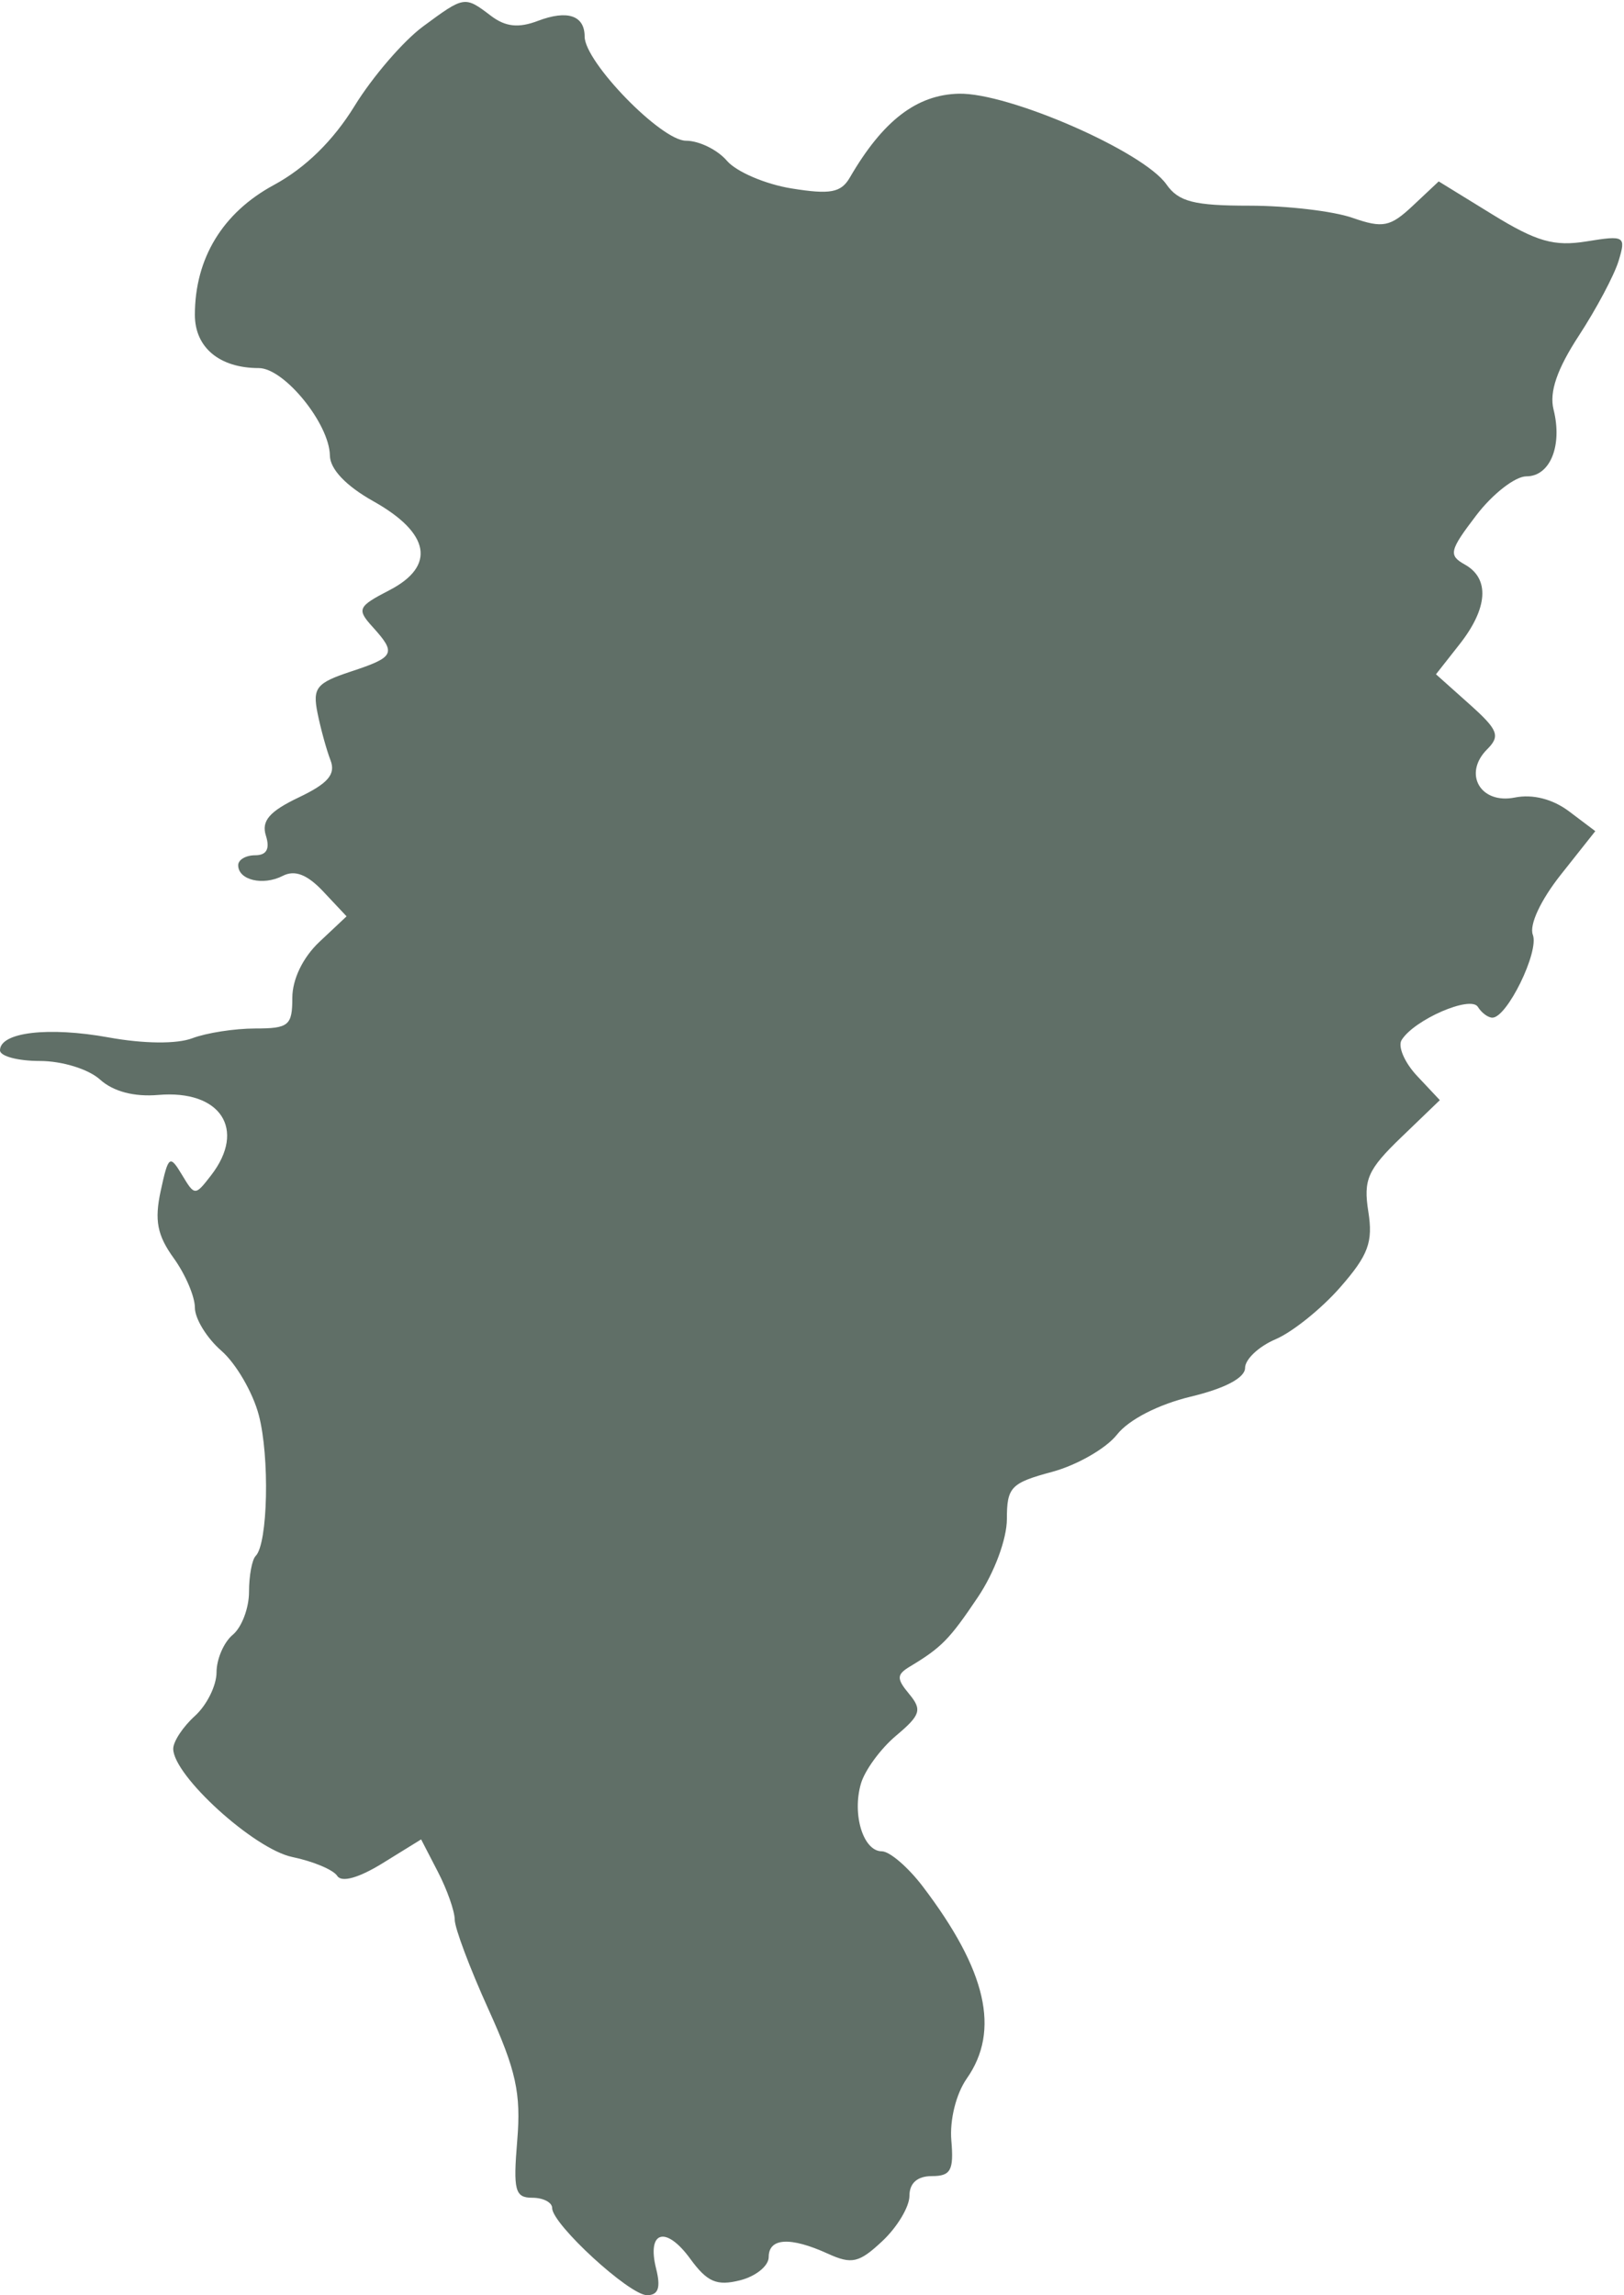 <?xml version="1.0" encoding="UTF-8"?> <svg xmlns="http://www.w3.org/2000/svg" width="150" height="212" viewBox="0 0 150 212" fill="none"><path fill-rule="evenodd" clip-rule="evenodd" d="M39.076 2.442C37.255 3.786 34.409 7.09 32.752 9.784C30.775 12.999 28.21 15.51 25.29 17.09C20.563 19.648 18 23.866 18 29.085C18 32.101 20.28 33.998 23.904 33.998C26.249 33.998 30.426 39.137 30.47 42.075C30.489 43.339 31.959 44.883 34.5 46.308C39.731 49.242 40.277 52.286 35.972 54.512C33.049 56.024 32.936 56.27 34.41 57.899C36.632 60.354 36.47 60.688 32.397 62.032C29.228 63.078 28.859 63.538 29.327 65.859C29.62 67.311 30.16 69.272 30.526 70.219C31.028 71.517 30.307 72.361 27.588 73.657C24.88 74.949 24.128 75.826 24.56 77.187C24.948 78.409 24.625 78.998 23.567 78.998C22.705 78.998 22 79.411 22 79.915C22 81.289 24.285 81.838 26.112 80.902C27.234 80.327 28.376 80.769 29.868 82.357L32.011 84.639L29.506 86.993C27.978 88.428 27 90.45 27 92.172C27 94.725 26.668 94.998 23.565 94.998C21.676 94.998 19.065 95.403 17.764 95.898C16.337 96.44 13.277 96.412 10.053 95.826C4.471 94.811 0 95.341 0 97.017C0 97.557 1.652 97.998 3.671 97.998C5.739 97.998 8.172 98.749 9.242 99.717C10.46 100.819 12.389 101.328 14.621 101.136C20.366 100.641 22.78 104.313 19.499 108.557C18.016 110.475 17.984 110.474 16.799 108.498C15.683 106.638 15.546 106.743 14.843 109.998C14.255 112.721 14.522 114.099 16.044 116.208C17.12 117.698 18 119.754 18 120.777C18 121.8 19.101 123.595 20.447 124.765C21.793 125.936 23.347 128.604 23.901 130.696C24.92 134.548 24.744 142.587 23.616 143.716C23.277 144.054 23 145.551 23 147.042C23 148.533 22.325 150.313 21.5 150.998C20.675 151.683 20 153.243 20 154.465C20 155.688 19.1 157.503 18 158.498C16.9 159.493 16 160.856 16 161.527C16 164.003 23.472 170.795 27 171.525C28.925 171.923 30.792 172.708 31.148 173.268C31.552 173.902 33.137 173.458 35.347 172.093L38.897 169.898L40.449 172.899C41.302 174.549 42 176.534 42 177.31C42 178.086 43.398 181.804 45.106 185.572C47.67 191.226 48.136 193.346 47.774 197.71C47.391 202.33 47.567 202.998 49.168 202.998C50.175 202.998 51 203.426 51 203.95C51 205.44 58.139 211.998 59.762 211.998C60.805 211.998 61.043 211.307 60.605 209.559C59.725 206.055 61.498 205.538 63.758 208.64C65.318 210.781 66.202 211.164 68.345 210.626C69.805 210.26 71 209.293 71 208.479C71 206.698 72.995 206.583 76.463 208.163C78.678 209.172 79.352 209.016 81.51 206.989C82.879 205.702 84 203.828 84 202.824C84 201.642 84.733 200.998 86.077 200.998C87.815 200.998 88.107 200.463 87.87 197.712C87.707 195.816 88.309 193.395 89.294 191.989C92.401 187.553 91.132 182.009 85.233 174.248C83.874 172.461 82.171 170.998 81.449 170.998C79.737 170.998 78.689 167.605 79.519 164.748C79.878 163.51 81.339 161.517 82.766 160.317C85.032 158.412 85.185 157.926 83.977 156.47C82.797 155.048 82.807 154.677 84.047 153.93C86.972 152.169 87.703 151.422 90.326 147.516C91.851 145.245 93 142.146 93 140.304C93 137.361 93.369 136.976 97.173 135.951C99.468 135.333 102.165 133.787 103.166 132.514C104.257 131.127 106.99 129.72 109.993 129C113.145 128.244 115 127.262 115 126.35C115 125.553 116.269 124.361 117.821 123.7C119.372 123.039 122.056 120.883 123.784 118.908C126.385 115.936 126.833 114.731 126.384 111.908C125.916 108.96 126.327 108.031 129.416 105.057L132.99 101.616L130.89 99.381C129.735 98.152 129.091 96.66 129.459 96.065C130.62 94.186 135.833 91.919 136.502 93.002C136.841 93.55 137.444 93.998 137.843 93.998C139.199 93.998 142.177 87.902 141.581 86.348C141.231 85.437 142.294 83.152 144.168 80.786L147.349 76.77L144.943 74.955C143.418 73.804 141.577 73.333 139.913 73.665C136.736 74.301 135.107 71.462 137.358 69.212C138.599 67.971 138.381 67.416 135.711 65.031L132.633 62.281L134.816 59.504C137.433 56.177 137.615 53.441 135.304 52.148C133.77 51.29 133.87 50.857 136.355 47.599C137.866 45.618 139.949 43.998 140.984 43.998C143.179 43.998 144.331 41.165 143.493 37.826C143.087 36.21 143.815 34.09 145.839 30.991C147.452 28.52 149.1 25.418 149.501 24.099C150.198 21.805 150.068 21.725 146.546 22.297C143.549 22.783 141.931 22.322 137.874 19.826L132.886 16.756L130.502 18.996C128.407 20.964 127.731 21.1 124.91 20.117C123.145 19.501 118.869 18.998 115.407 18.998C110.279 18.998 108.858 18.633 107.734 17.028C105.596 13.977 93.149 8.543 88.555 8.655C84.661 8.751 81.546 11.147 78.5 16.391C77.683 17.798 76.696 17.983 73.112 17.406C70.698 17.017 68.011 15.866 67.14 14.848C66.268 13.831 64.566 12.998 63.356 12.998C61.071 12.998 54 5.726 54 3.377C54 1.427 52.409 0.892 49.687 1.927C47.896 2.608 46.692 2.48 45.353 1.466C42.909 -0.386 42.909 -0.386 39.076 2.442Z" fill="#606F67"></path></svg> 